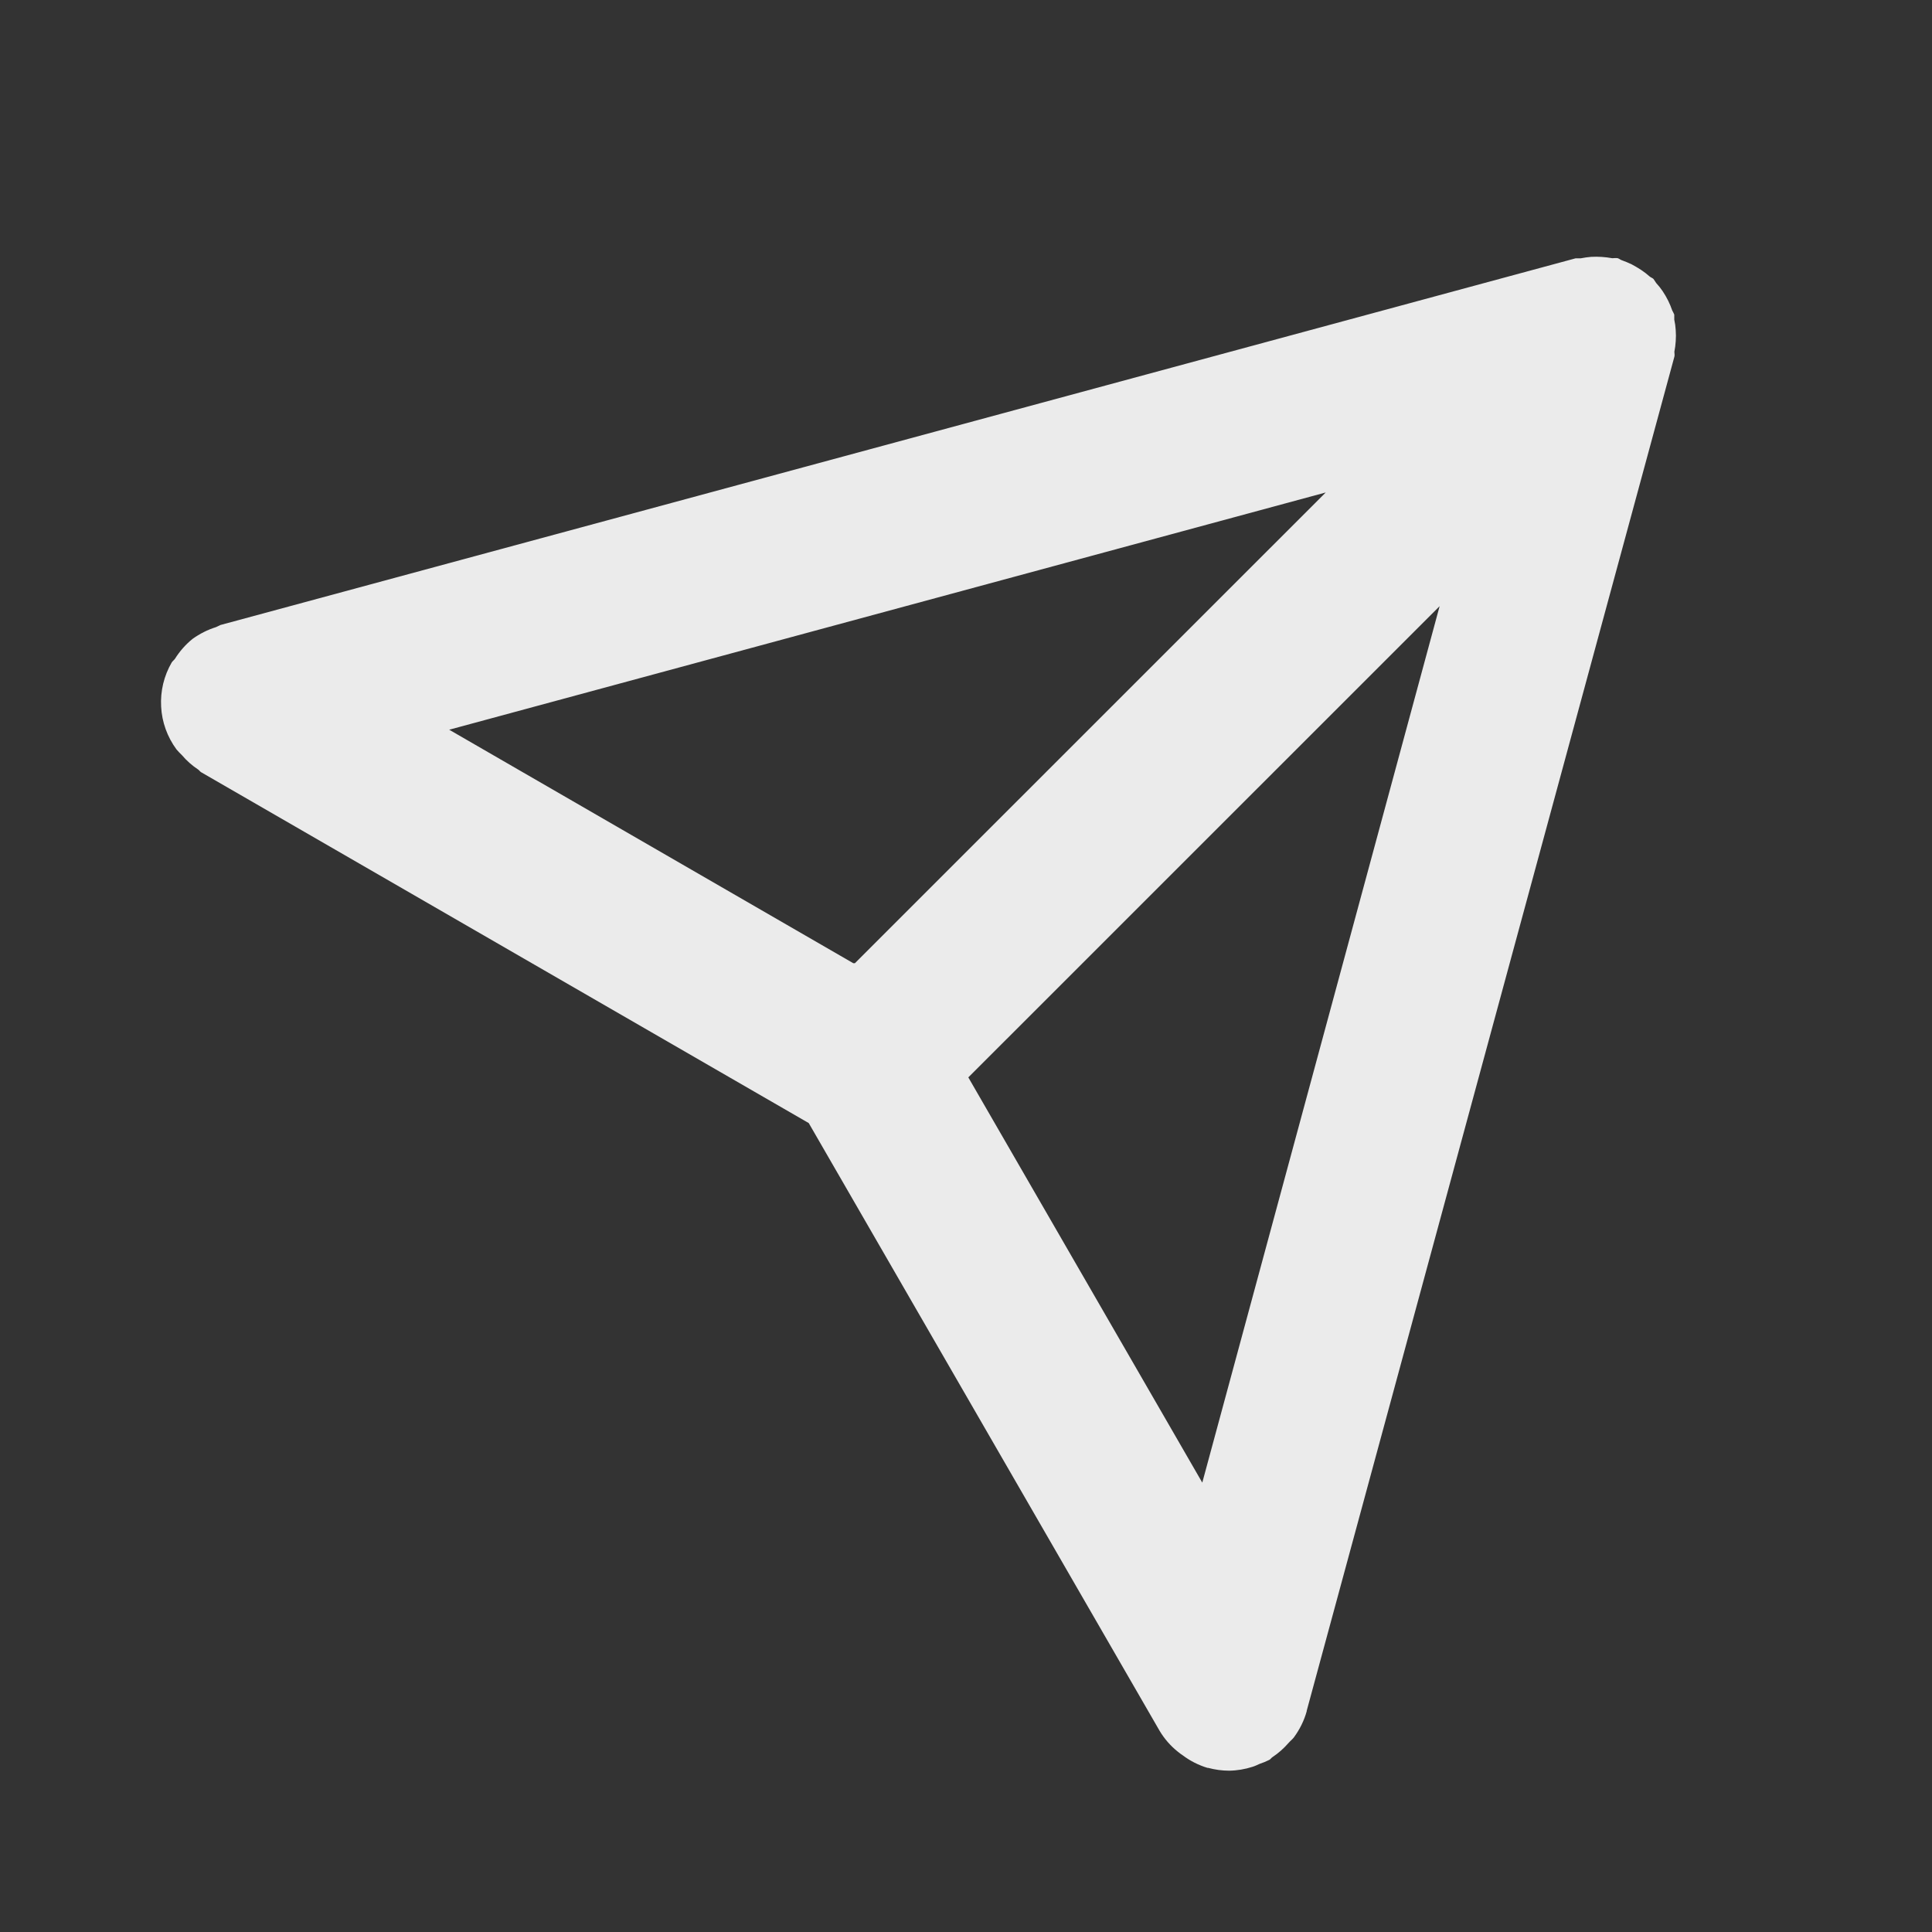 <svg width="20" height="20" viewBox="0 0 20 20" fill="none" xmlns="http://www.w3.org/2000/svg">
<rect x="0" y="0" width="20" height="20" fill="#333333" stroke="none"/>
<path d="M17.347 3.533C17.35 3.494 17.35 3.456 17.347 3.417C17.345 3.381 17.34 3.345 17.332 3.309C17.332 3.292 17.332 3.275 17.332 3.257C17.326 3.243 17.319 3.228 17.311 3.214C17.299 3.18 17.286 3.147 17.27 3.115C17.253 3.08 17.233 3.046 17.211 3.013C17.191 2.984 17.169 2.956 17.145 2.93C17.136 2.916 17.127 2.902 17.117 2.888C17.106 2.877 17.09 2.873 17.077 2.862C17.049 2.837 17.019 2.814 16.987 2.793C16.956 2.773 16.924 2.754 16.892 2.737C16.859 2.721 16.825 2.707 16.791 2.695C16.775 2.69 16.763 2.678 16.747 2.673C16.73 2.669 16.709 2.673 16.69 2.673C16.618 2.66 16.544 2.655 16.471 2.659C16.435 2.662 16.399 2.667 16.364 2.674C16.346 2.674 16.328 2.674 16.311 2.674L2.282 6.47C2.266 6.477 2.251 6.484 2.236 6.492C2.149 6.519 2.067 6.561 1.993 6.614C1.921 6.672 1.86 6.742 1.811 6.82C1.801 6.834 1.787 6.843 1.778 6.857C1.697 6.996 1.659 7.155 1.668 7.315C1.676 7.475 1.732 7.629 1.827 7.758C1.845 7.779 1.864 7.799 1.884 7.818C1.932 7.875 1.989 7.925 2.051 7.966C2.063 7.974 2.07 7.987 2.082 7.994L8.372 11.626L12.004 17.917C12.053 17.999 12.116 18.072 12.191 18.132C12.208 18.147 12.226 18.159 12.245 18.172C12.322 18.23 12.408 18.273 12.5 18.301H12.507C12.578 18.32 12.651 18.33 12.724 18.33C12.806 18.329 12.888 18.315 12.966 18.29C12.992 18.282 13.016 18.27 13.041 18.259C13.075 18.248 13.108 18.234 13.14 18.218C13.153 18.211 13.16 18.198 13.172 18.19C13.234 18.149 13.29 18.099 13.339 18.043C13.357 18.022 13.38 18.005 13.396 17.983C13.455 17.902 13.5 17.812 13.527 17.715V17.71L17.333 3.693C17.338 3.676 17.333 3.658 17.333 3.641C17.34 3.605 17.345 3.569 17.347 3.533ZM12.446 15.348L10.024 11.153L14.903 6.275L12.446 15.348ZM8.85 9.971H8.833L4.65 7.554L13.724 5.098L8.85 9.971Z" fill="white" fill-opacity="0.9"/>
</svg>
